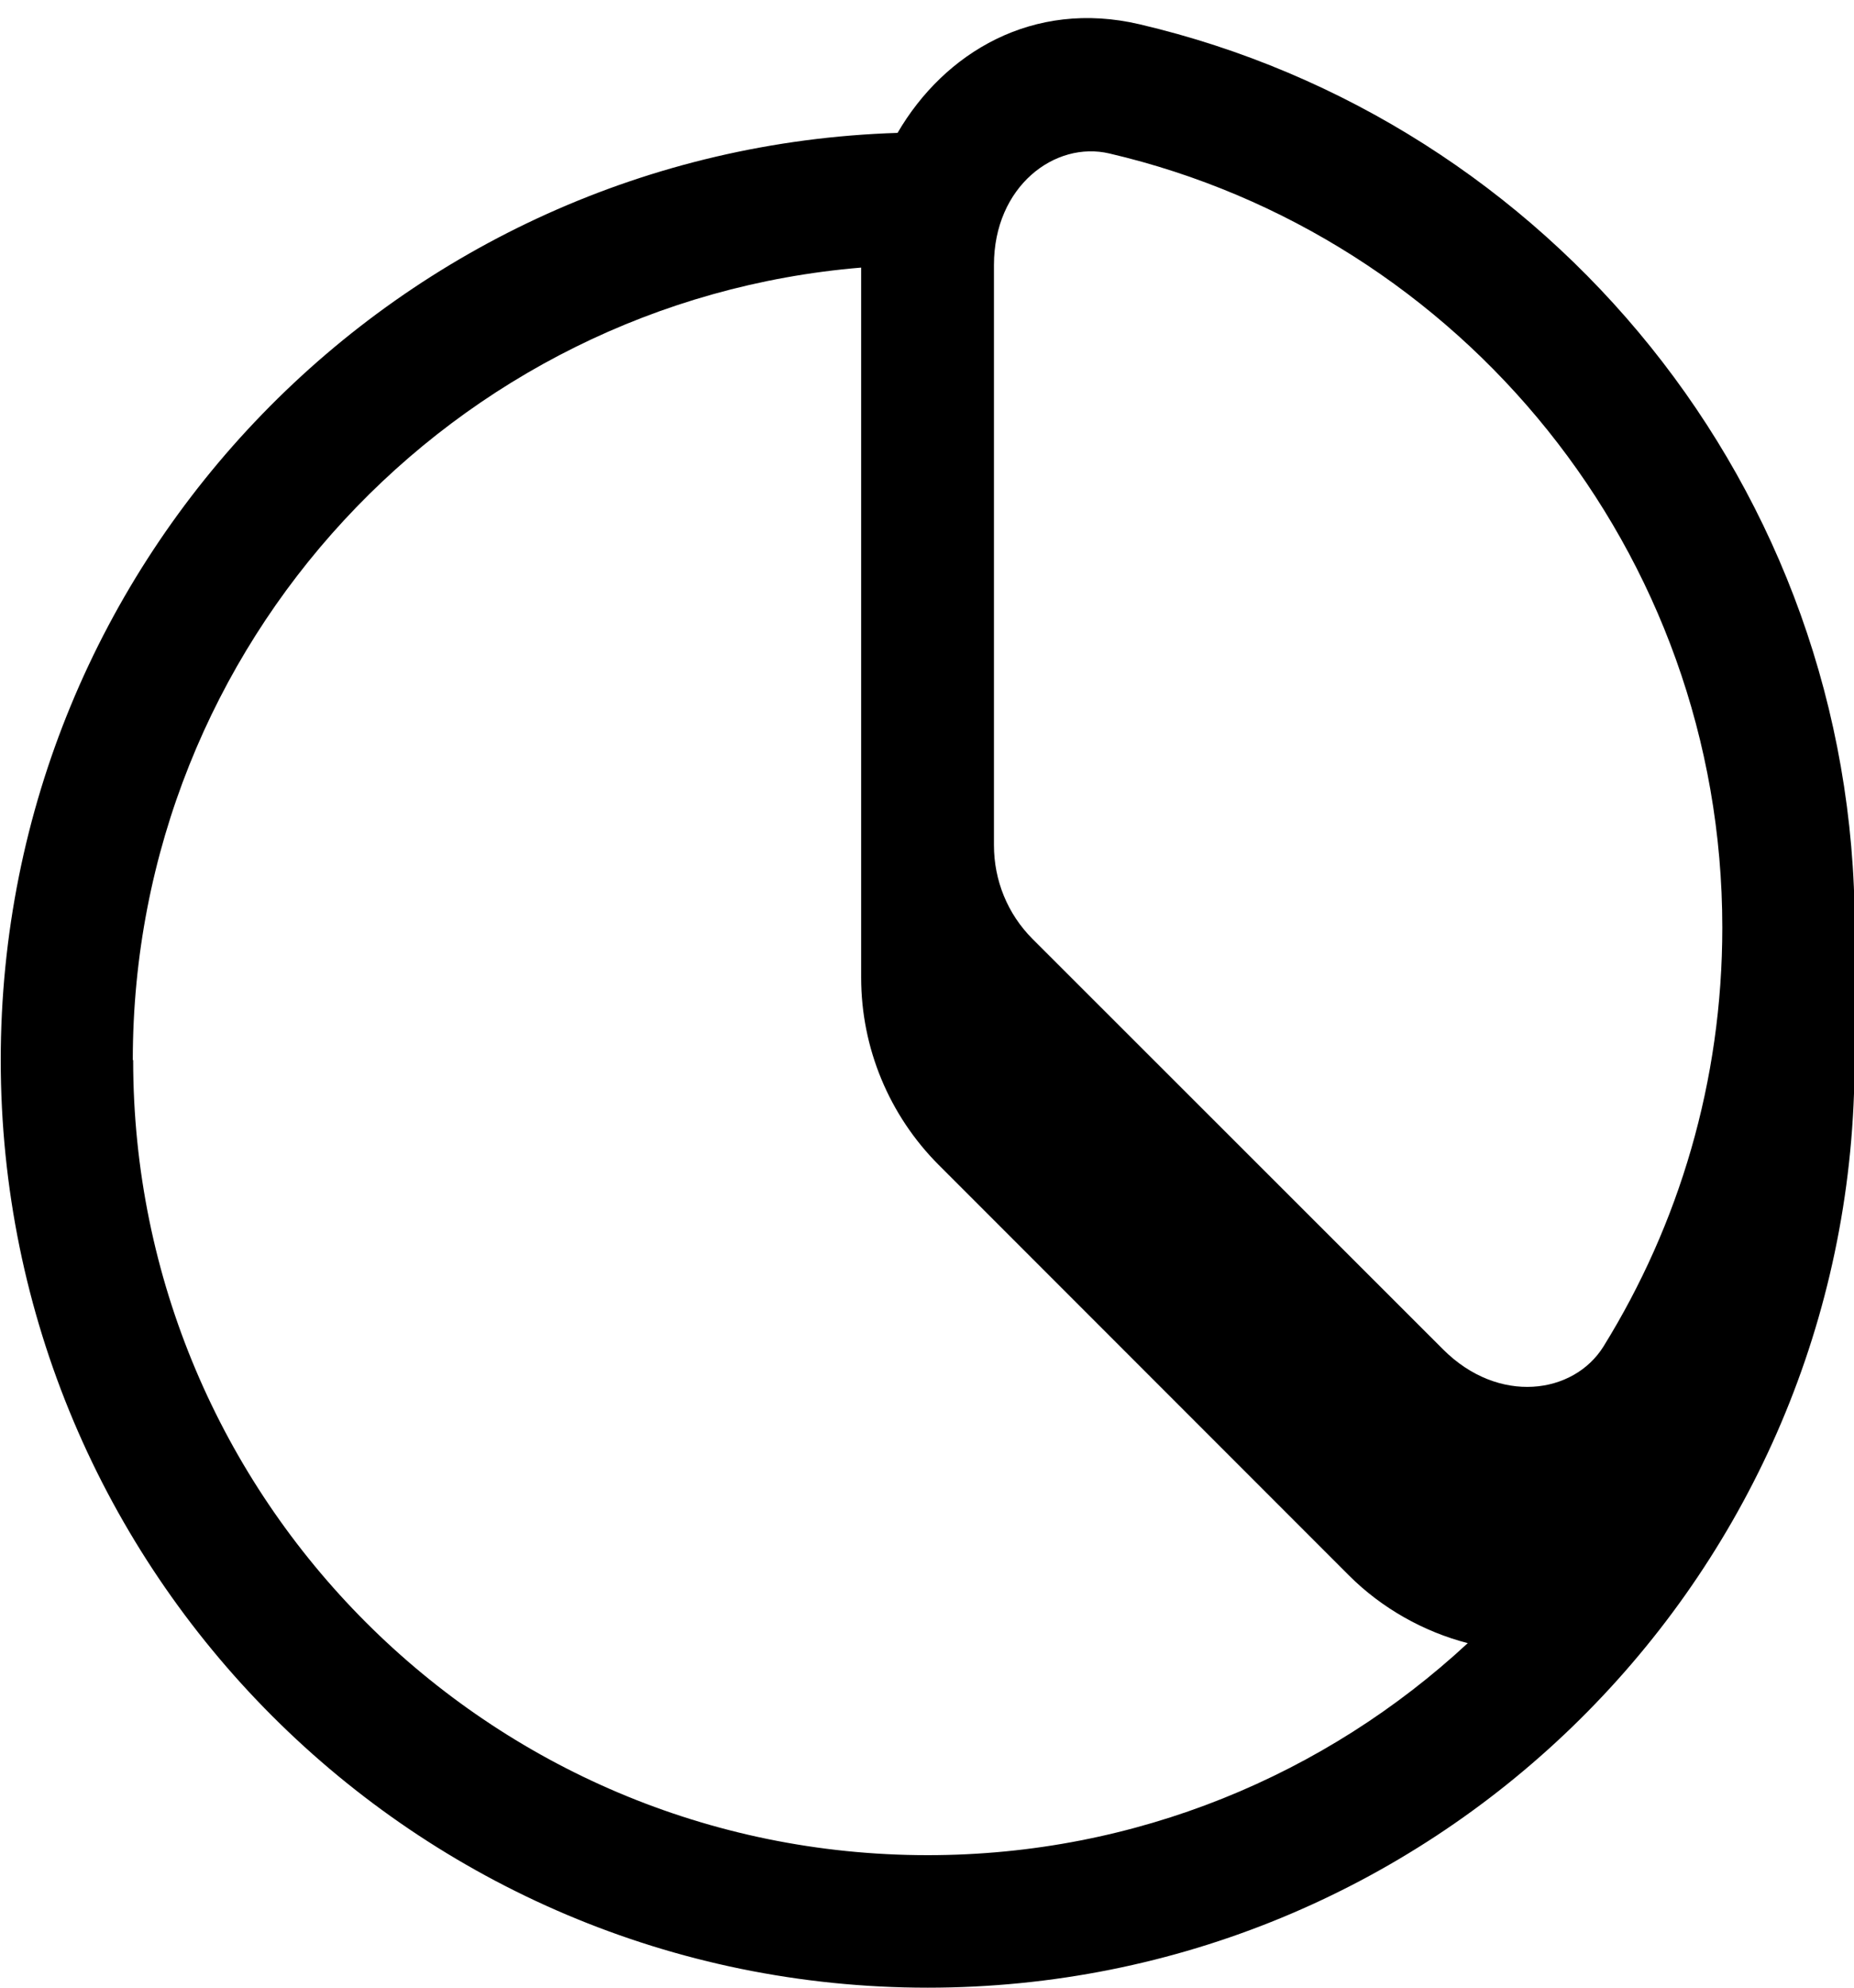 <svg xmlns="http://www.w3.org/2000/svg" viewBox="0 0 504 540"><!--! Font Awesome Pro 7.0.0 by @fontawesome - https://fontawesome.com License - https://fontawesome.com/license (Commercial License) Copyright 2025 Fonticons, Inc. --><path fill="currentColor" d="M309.8 6.6c-29-6.8-53.1 7.7-65.8 29.5-135.4 4.3-243.8 115.4-243.8 251.9 0 139.2 112.8 252 252 252 136.1 0 247.1-107.9 251.8-242.9 .5-15 .2-30.1 .2-45.1 0-119.4-83-219.3-194.4-245.4zM36.1 288c0-113.2 87.1-206.1 198-215.3l0 192.9c0 19.1 7.6 37.4 21.1 50.9L366.7 428c8.9 8.9 20.3 15.3 32.3 18.4-38.5 35.7-90.1 57.6-146.8 57.6-119.3 0-216-96.7-216-216zM301.6 41.7c95.5 22.3 166.6 108.1 166.6 210.3 0 41.8-11.8 80.7-32.3 113.8-8.1 13-28.5 15.9-43.6 .8L280.7 255.1c-6.8-6.8-10.5-15.9-10.5-25.5l0-157.6c0-21.4 16.6-33.8 31.4-30.3z"/></svg>